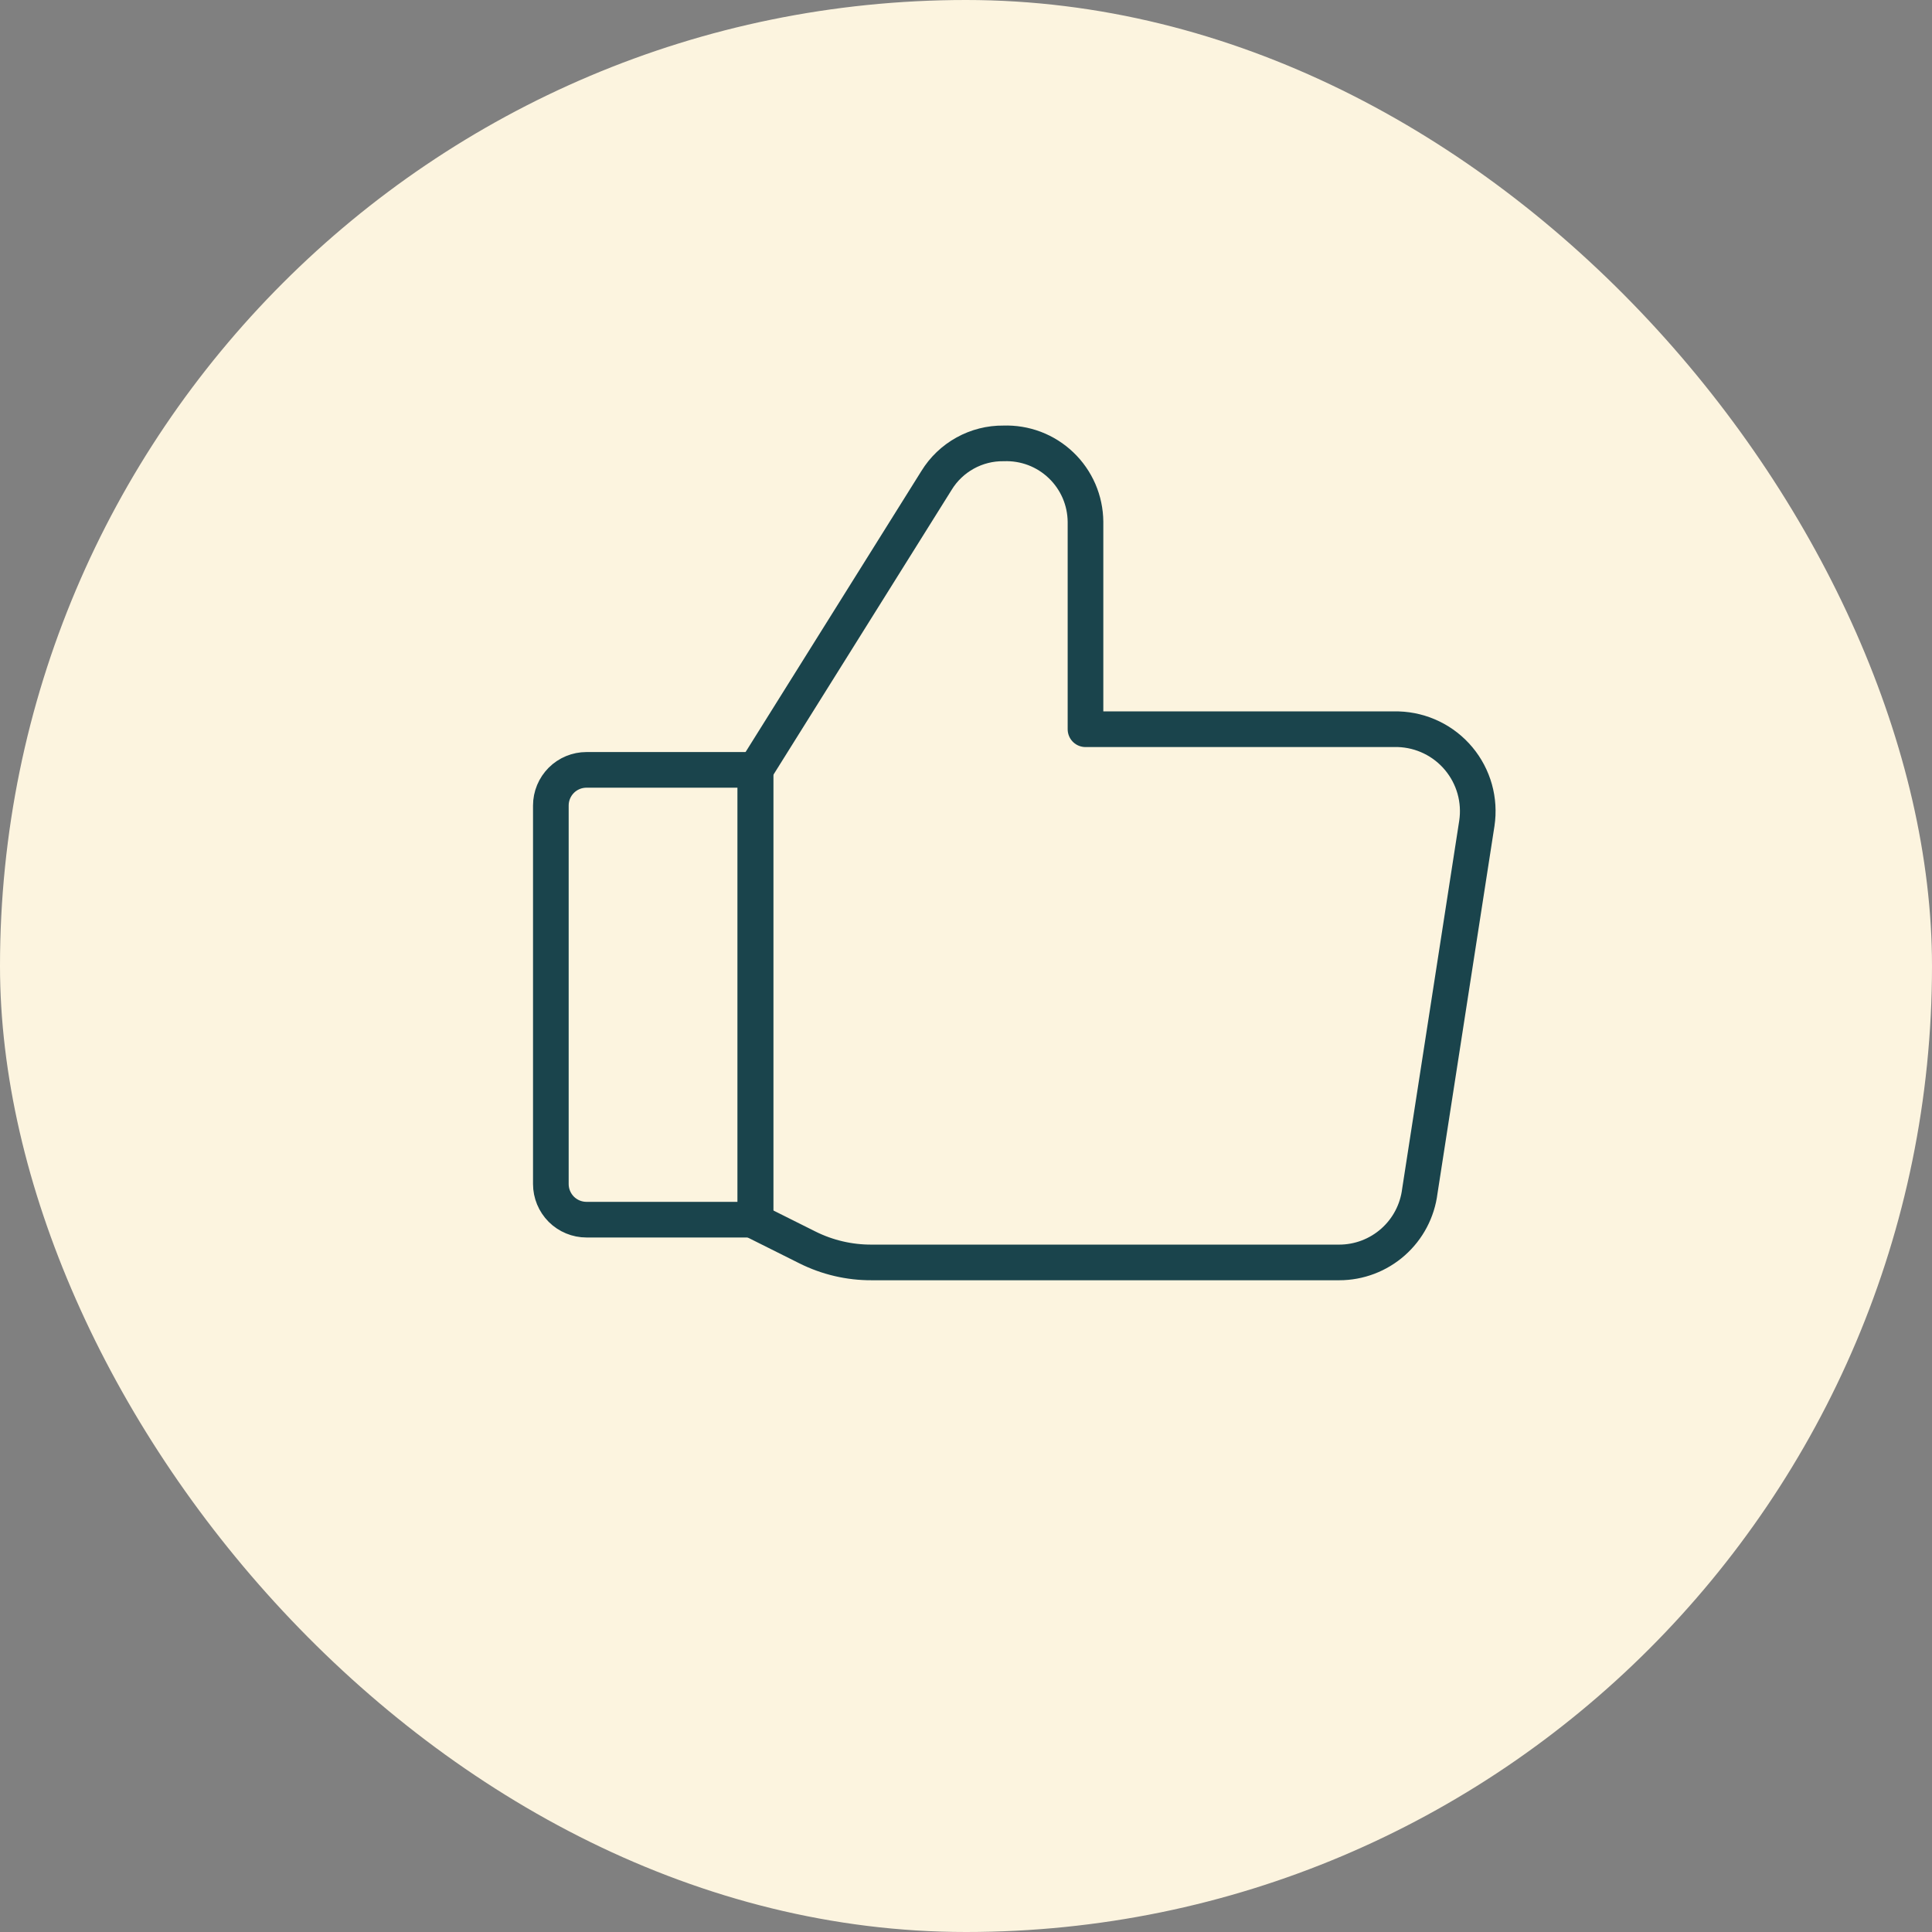 <?xml version="1.0" encoding="UTF-8"?> <svg xmlns="http://www.w3.org/2000/svg" width="60" height="60" viewBox="0 0 60 60" fill="none"><rect x="0" y="0" width="60" height="60" fill="#808080" stroke="none"/> <rect width="60" height="60" rx="30" fill="#FCF4DF"></rect> <path d="M23.461 23.909L29.084 14.921C29.302 14.565 29.608 14.273 29.973 14.071C30.338 13.869 30.748 13.765 31.165 13.77C31.493 13.758 31.821 13.812 32.128 13.928C32.435 14.045 32.715 14.222 32.952 14.449C33.19 14.676 33.379 14.949 33.51 15.25C33.64 15.552 33.708 15.876 33.711 16.205V22.647H43.43C43.789 22.659 44.141 22.746 44.464 22.904C44.787 23.061 45.073 23.286 45.303 23.562C45.533 23.838 45.702 24.159 45.799 24.505C45.896 24.851 45.918 25.214 45.865 25.569L44.094 36.992C44.018 37.603 43.722 38.165 43.262 38.572C42.801 38.98 42.207 39.206 41.592 39.206H27.07C26.378 39.209 25.696 39.05 25.077 38.741L23.483 37.944" stroke="#1A444C" stroke-width="1.107" stroke-linecap="round" stroke-linejoin="round"></path> <path d="M23.461 23.909V37.878" stroke="#1A444C" stroke-width="1.107" stroke-linecap="round" stroke-linejoin="round"></path> <path d="M18.214 23.909H23.461V37.878H18.214C17.921 37.878 17.639 37.761 17.431 37.554C17.224 37.346 17.107 37.064 17.107 36.771V25.015C17.107 24.722 17.224 24.441 17.431 24.233C17.639 24.025 17.921 23.909 18.214 23.909Z" stroke="#1A444C" stroke-width="1.107" stroke-linecap="round" stroke-linejoin="round"></path> </svg> 